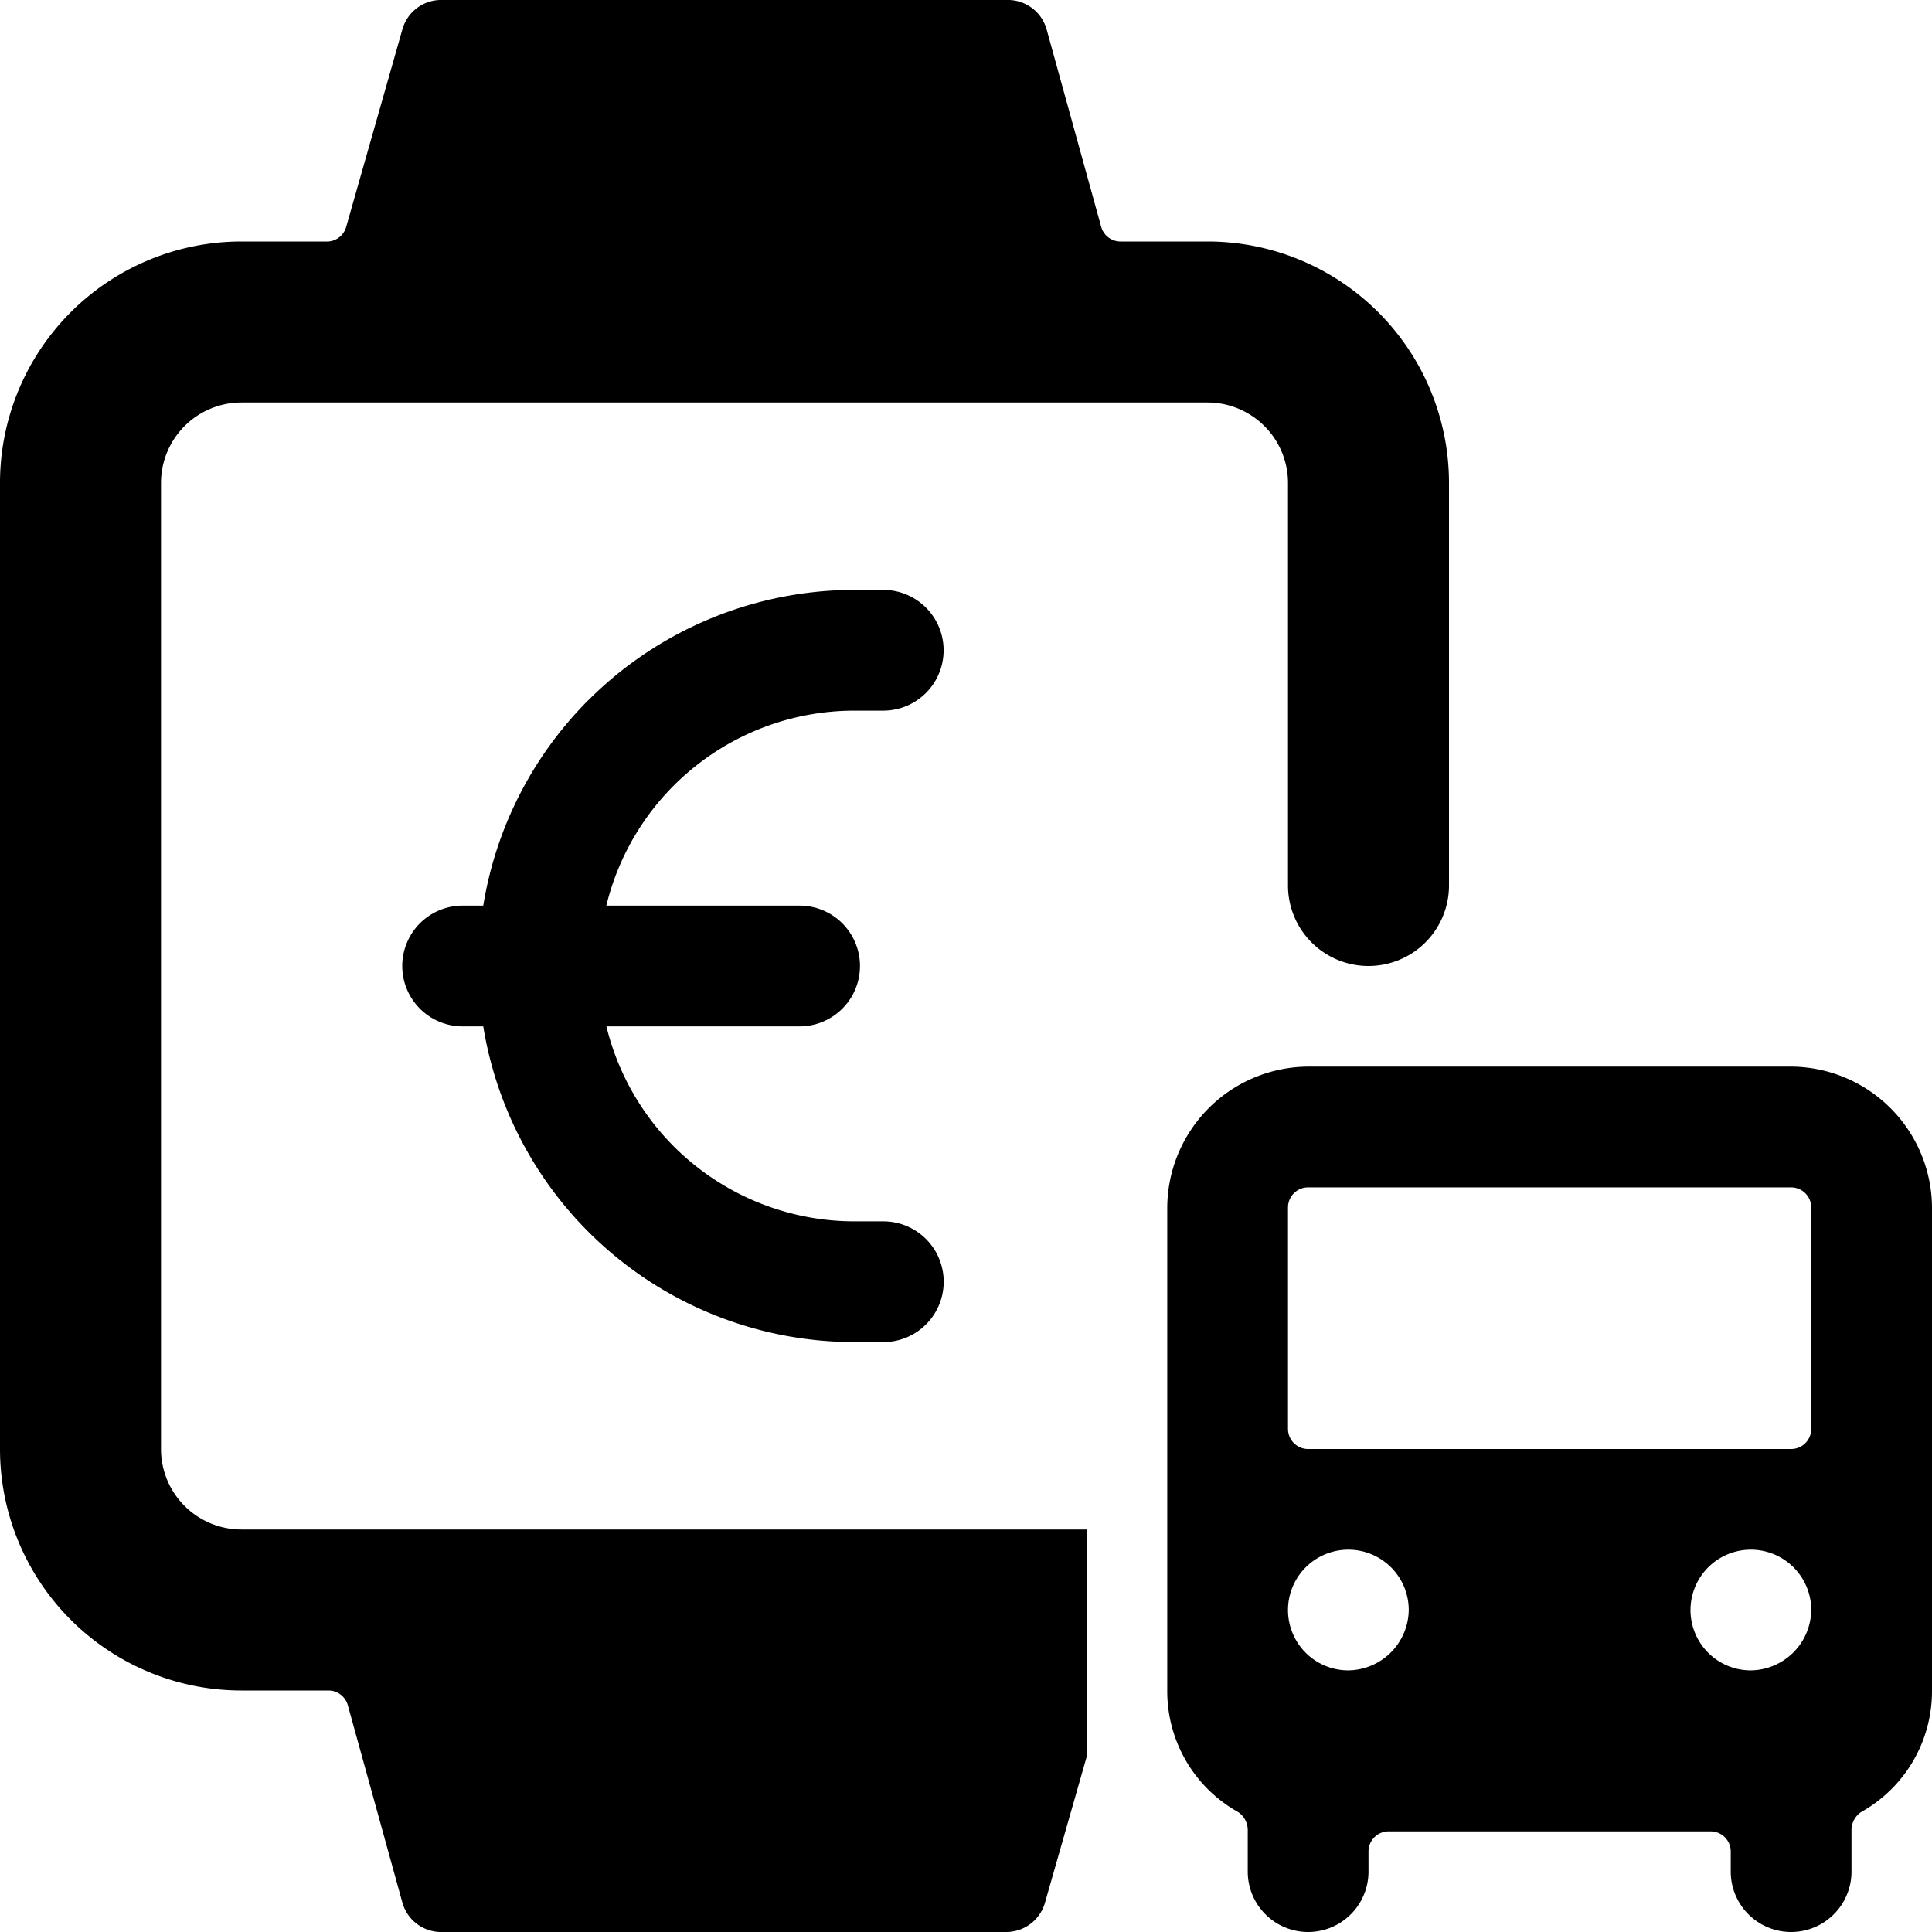 <svg xmlns="http://www.w3.org/2000/svg" fill="none" viewBox="0 0 24 24"><path fill="#000000" fill-rule="evenodd" d="M3 19h10.5v2.82l-0.52 1.82a0.5 0.5 0 0 1 -0.48 0.36h-7a0.5 0.5 0 0 1 -0.5 -0.36l-0.68 -2.46a0.25 0.25 0 0 0 -0.24 -0.18H3a3 3 0 0 1 -3 -3V6a3 3 0 0 1 3 -3h1.08a0.25 0.25 0 0 0 0.22 -0.18L5 0.36A0.5 0.5 0 0 1 5.5 0h7a0.5 0.5 0 0 1 0.5 0.36l0.68 2.46a0.25 0.25 0 0 0 0.24 0.18H15a3 3 0 0 1 3 3v5a1 1 0 1 1 -2 0V6a1 1 0 0 0 -1 -1H3a1 1 0 0 0 -1 1v12a1 1 0 0 0 1 1Zm13.25 -5.75h6A1.76 1.76 0 0 1 24 15v6a1.72 1.72 0 0 1 -0.88 1.51 0.27 0.27 0 0 0 -0.12 0.22v0.52a0.75 0.75 0 1 1 -1.5 0V23a0.25 0.25 0 0 0 -0.25 -0.25h-4A0.25 0.25 0 0 0 17 23v0.25a0.75 0.75 0 1 1 -1.5 0v-0.52a0.27 0.27 0 0 0 -0.12 -0.22A1.72 1.72 0 0 1 14.5 21v-6a1.76 1.76 0 0 1 1.75 -1.75Zm0.083 7.374a0.75 0.75 0 0 0 0.417 0.126 0.76 0.76 0 0 0 0.75 -0.75 0.75 0.75 0 1 0 -1.167 0.624Zm5 0a0.75 0.75 0 0 0 0.417 0.126 0.76 0.76 0 0 0 0.75 -0.75 0.75 0.75 0 1 0 -1.167 0.624Zm1.094 -2.697a0.25 0.25 0 0 0 0.073 -0.177V15a0.25 0.25 0 0 0 -0.25 -0.25h-6A0.25 0.25 0 0 0 16 15v2.75a0.25 0.25 0 0 0 0.25 0.25h6a0.25 0.25 0 0 0 0.177 -0.073ZM7.31 8.697a4.672 4.672 0 0 1 3.304 -1.369h0.358a0.75 0.75 0 0 1 0 1.5h-0.358a3.172 3.172 0 0 0 -3.082 2.422l2.401 0a0.75 0.75 0 1 1 0 1.5l-2.4 0a3.172 3.172 0 0 0 3.08 2.422h0.36a0.75 0.75 0 0 1 0 1.5h-0.36a4.672 4.672 0 0 1 -4.61 -3.922h-0.256a0.75 0.75 0 0 1 0 -1.5h0.256A4.672 4.672 0 0 1 7.31 8.696Z" clip-rule="evenodd" stroke-width="1"></path></svg>
